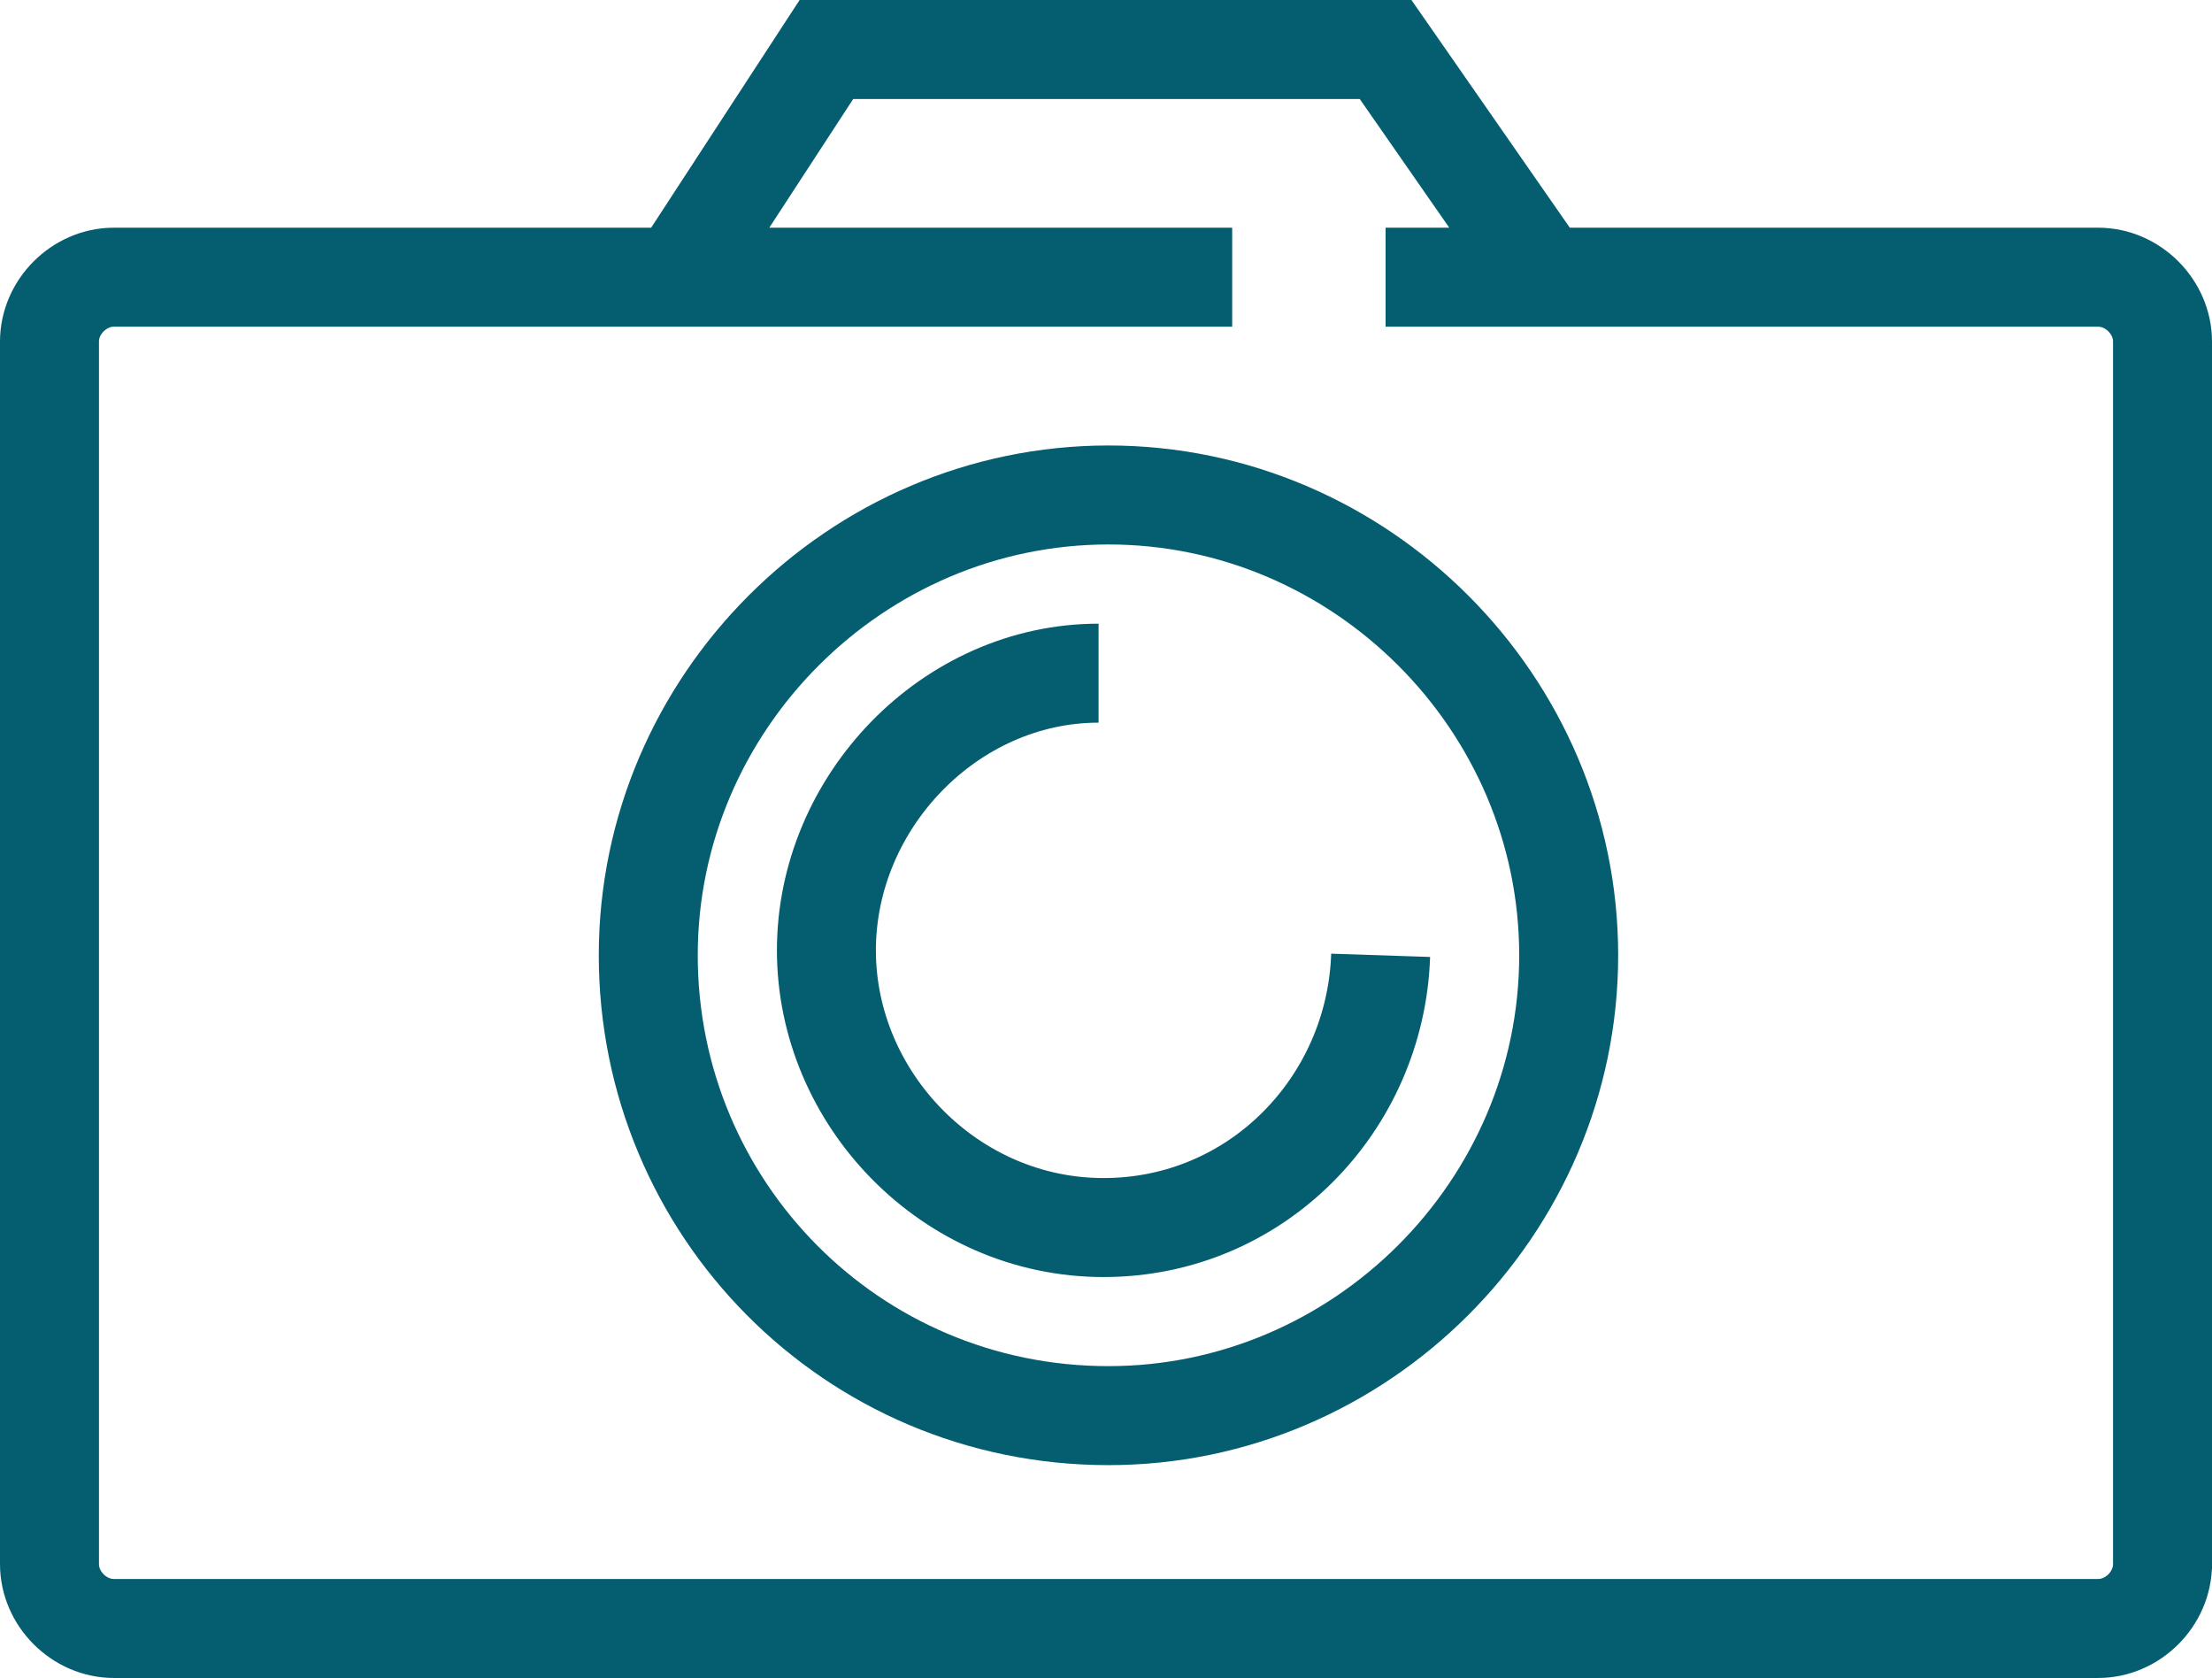 <?xml version="1.0" encoding="UTF-8"?>
<svg id="icons" xmlns="http://www.w3.org/2000/svg" width="44.7" height="33.9" viewBox="0 0 44.7 33.9">
  <defs>
    <style>
      .cls-1 {
        fill: none;
        stroke: #055e70;
        stroke-miterlimit: 10;
        stroke-width: 2px;
      }
    </style>
  </defs>
  <path class="cls-1" d="M43.7,31.6c0,.7-.6,1.3-1.3,1.3H2.3c-.7,0-1.3-.6-1.3-1.3V6.9c0-.7.6-1.3,1.3-1.3h22.6-11.2l3-4.6h11.3l3.2,4.6h-3.2,14.4c.7,0,1.3.6,1.3,1.3v24.8Z"/>
  <path class="cls-1" d="M22.4,28.6c-5.2,0-9.3-4.2-9.3-9.3s4.2-9.3,9.3-9.3,9.3,4.2,9.3,9.3-4.2,9.3-9.3,9.3Z"/>
  <path class="cls-1" d="M22.2,13.6c-3,0-5.5,2.6-5.5,5.6s2.5,5.6,5.6,5.6,5.5-2.5,5.6-5.5"/>
</svg>